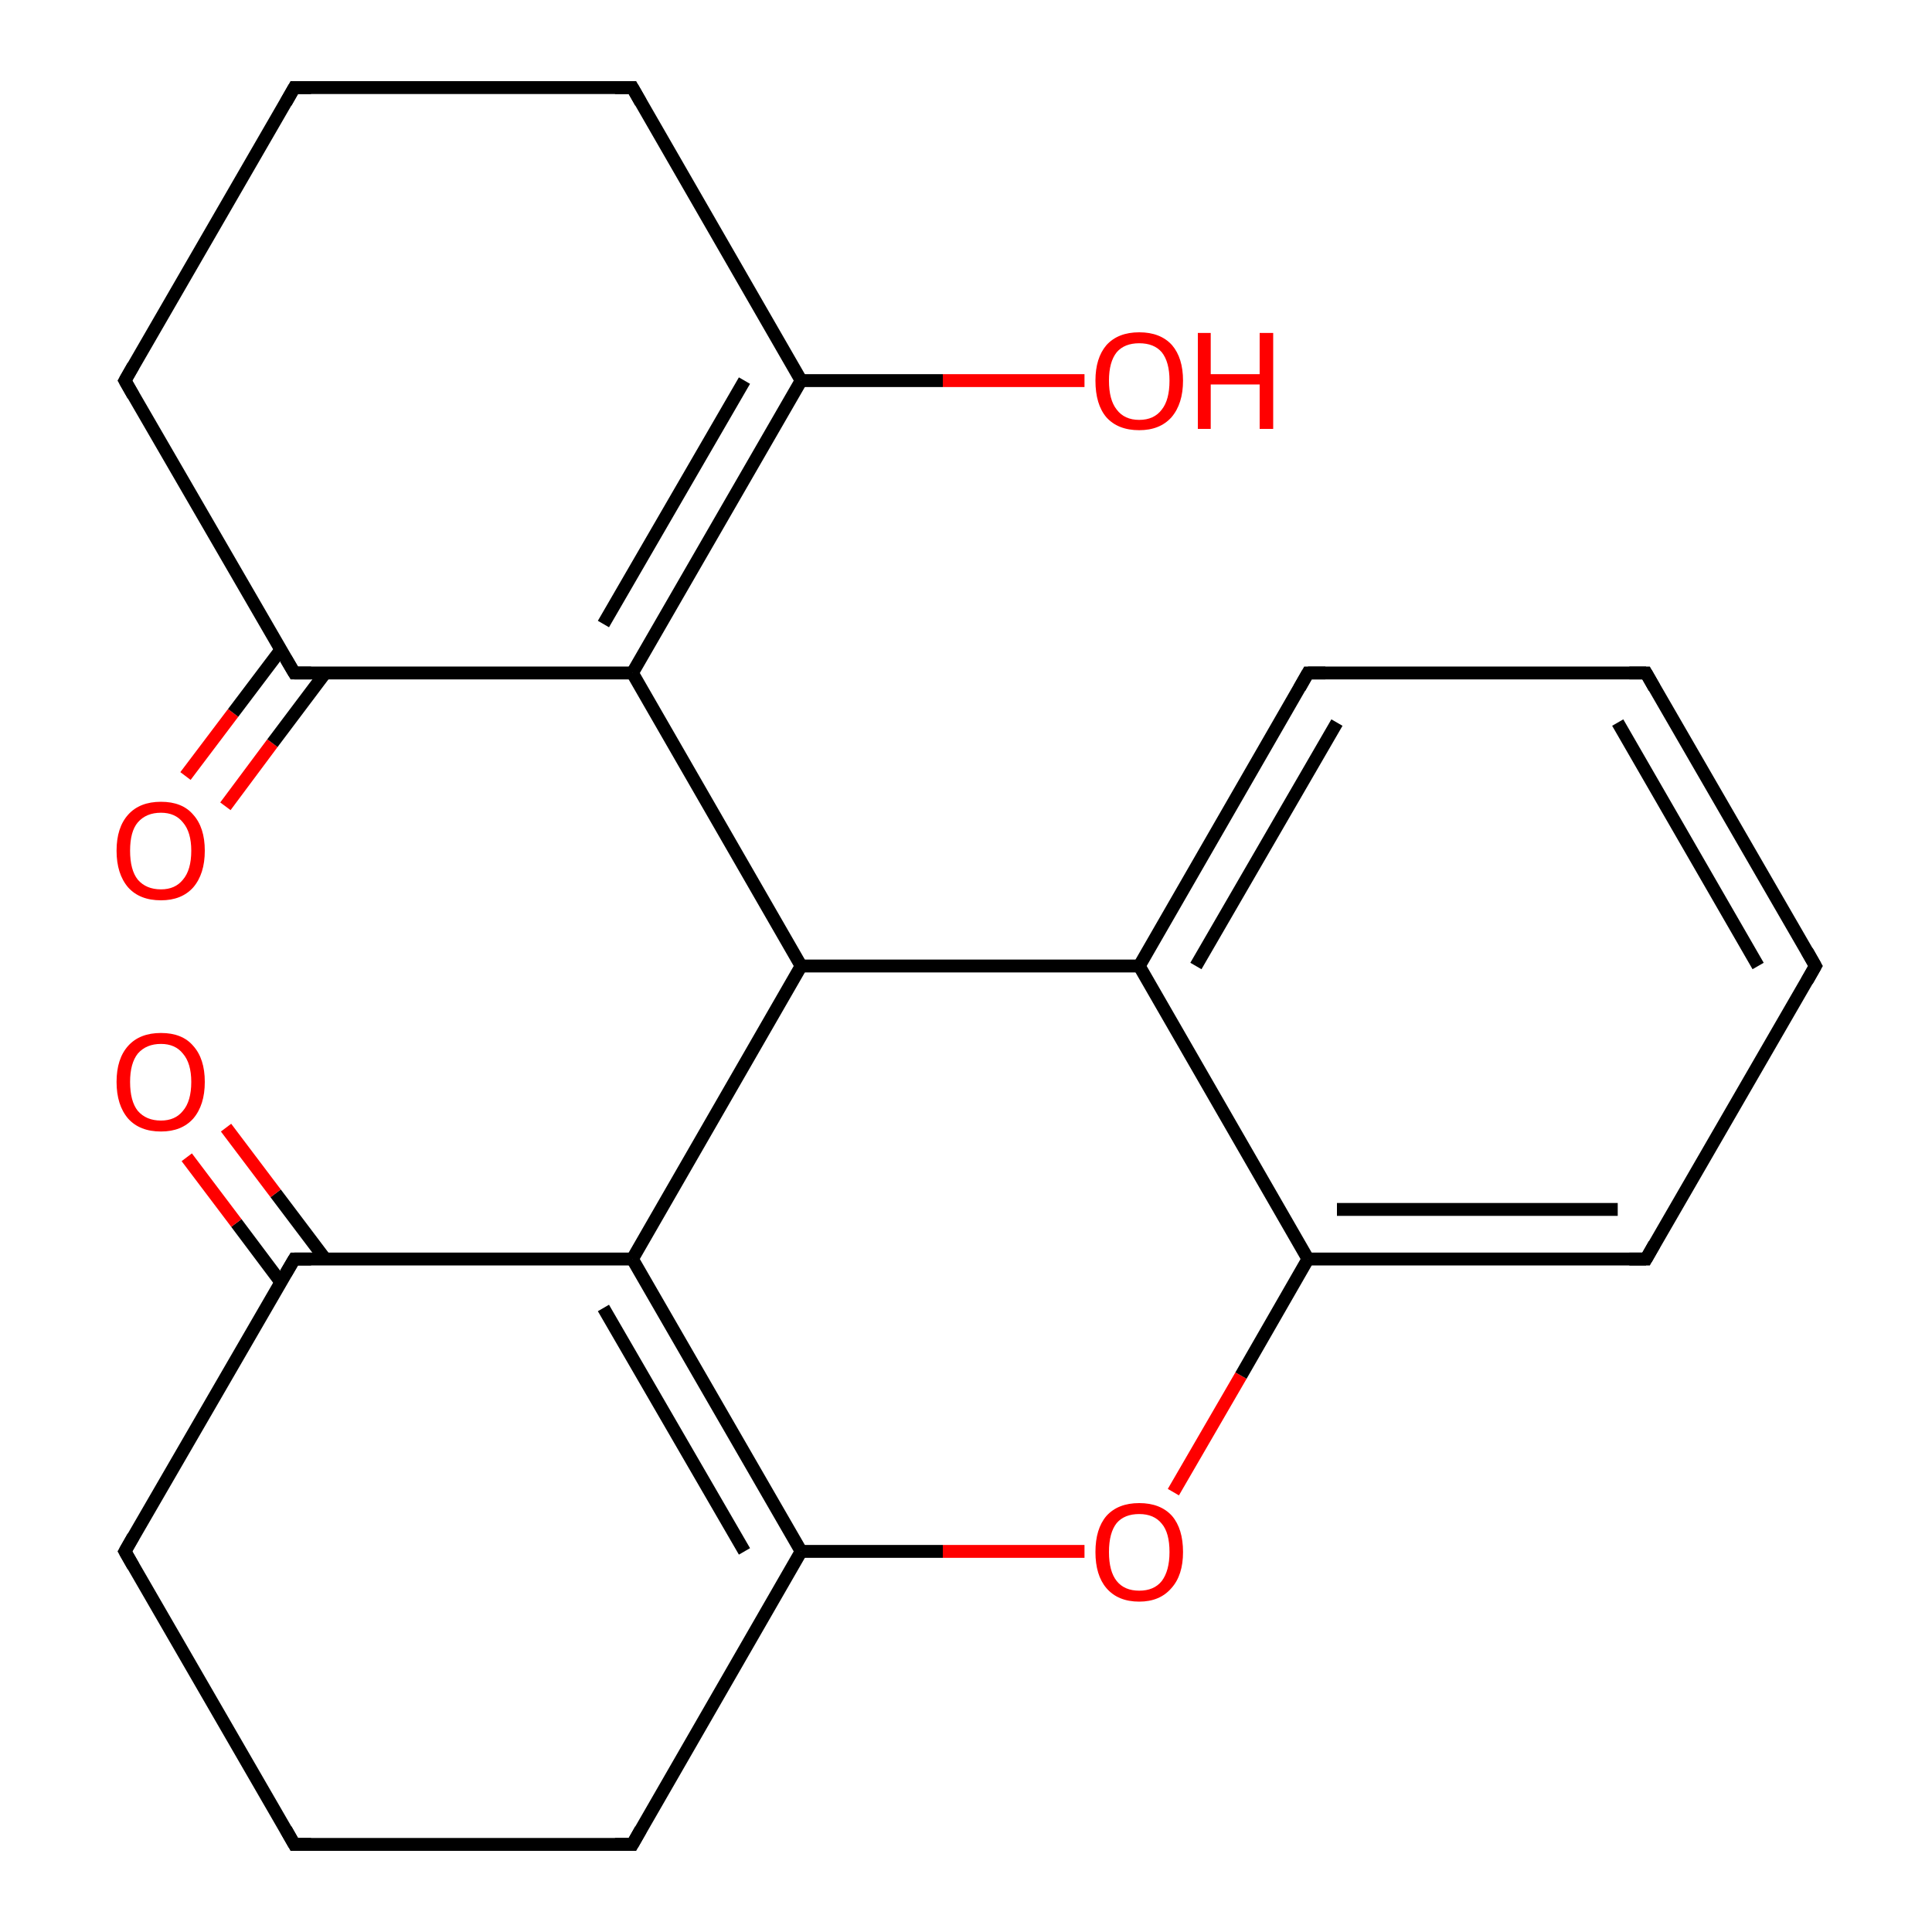 <?xml version='1.0' encoding='iso-8859-1'?>
<svg version='1.1' baseProfile='full'
              xmlns='http://www.w3.org/2000/svg'
                      xmlns:rdkit='http://www.rdkit.org/xml'
                      xmlns:xlink='http://www.w3.org/1999/xlink'
                  xml:space='preserve'
width='300px' height='300px' viewBox='0 0 300 300'>
<!-- END OF HEADER -->
<rect style='opacity:1.0;fill:#FFFFFF;stroke:none' width='300.0' height='300.0' x='0.0' y='0.0'> </rect>
<path class='bond-0 atom-0 atom-1' d='M 28.8,120.5 L 36.2,110.7' style='fill:none;fill-rule:evenodd;stroke:#FF0000;stroke-width:2.0px;stroke-linecap:butt;stroke-linejoin:miter;stroke-opacity:1' />
<path class='bond-0 atom-0 atom-1' d='M 36.2,110.7 L 43.6,100.9' style='fill:none;fill-rule:evenodd;stroke:#000000;stroke-width:2.0px;stroke-linecap:butt;stroke-linejoin:miter;stroke-opacity:1' />
<path class='bond-0 atom-0 atom-1' d='M 35.0,125.2 L 42.3,115.4' style='fill:none;fill-rule:evenodd;stroke:#FF0000;stroke-width:2.0px;stroke-linecap:butt;stroke-linejoin:miter;stroke-opacity:1' />
<path class='bond-0 atom-0 atom-1' d='M 42.3,115.4 L 50.5,104.5' style='fill:none;fill-rule:evenodd;stroke:#000000;stroke-width:2.0px;stroke-linecap:butt;stroke-linejoin:miter;stroke-opacity:1' />
<path class='bond-1 atom-1 atom-2' d='M 45.7,104.5 L 19.4,59.1' style='fill:none;fill-rule:evenodd;stroke:#000000;stroke-width:2.0px;stroke-linecap:butt;stroke-linejoin:miter;stroke-opacity:1' />
<path class='bond-2 atom-2 atom-3' d='M 19.4,59.1 L 45.7,13.6' style='fill:none;fill-rule:evenodd;stroke:#000000;stroke-width:2.0px;stroke-linecap:butt;stroke-linejoin:miter;stroke-opacity:1' />
<path class='bond-3 atom-3 atom-4' d='M 45.7,13.6 L 98.2,13.6' style='fill:none;fill-rule:evenodd;stroke:#000000;stroke-width:2.0px;stroke-linecap:butt;stroke-linejoin:miter;stroke-opacity:1' />
<path class='bond-4 atom-4 atom-5' d='M 98.2,13.6 L 124.4,59.1' style='fill:none;fill-rule:evenodd;stroke:#000000;stroke-width:2.0px;stroke-linecap:butt;stroke-linejoin:miter;stroke-opacity:1' />
<path class='bond-5 atom-5 atom-6' d='M 124.4,59.1 L 146.4,59.1' style='fill:none;fill-rule:evenodd;stroke:#000000;stroke-width:2.0px;stroke-linecap:butt;stroke-linejoin:miter;stroke-opacity:1' />
<path class='bond-5 atom-5 atom-6' d='M 146.4,59.1 L 168.4,59.1' style='fill:none;fill-rule:evenodd;stroke:#FF0000;stroke-width:2.0px;stroke-linecap:butt;stroke-linejoin:miter;stroke-opacity:1' />
<path class='bond-6 atom-5 atom-7' d='M 124.4,59.1 L 98.2,104.5' style='fill:none;fill-rule:evenodd;stroke:#000000;stroke-width:2.0px;stroke-linecap:butt;stroke-linejoin:miter;stroke-opacity:1' />
<path class='bond-6 atom-5 atom-7' d='M 115.6,59.1 L 93.7,96.9' style='fill:none;fill-rule:evenodd;stroke:#000000;stroke-width:2.0px;stroke-linecap:butt;stroke-linejoin:miter;stroke-opacity:1' />
<path class='bond-7 atom-7 atom-8' d='M 98.2,104.5 L 124.4,150.0' style='fill:none;fill-rule:evenodd;stroke:#000000;stroke-width:2.0px;stroke-linecap:butt;stroke-linejoin:miter;stroke-opacity:1' />
<path class='bond-8 atom-8 atom-9' d='M 124.4,150.0 L 98.2,195.5' style='fill:none;fill-rule:evenodd;stroke:#000000;stroke-width:2.0px;stroke-linecap:butt;stroke-linejoin:miter;stroke-opacity:1' />
<path class='bond-9 atom-9 atom-10' d='M 98.2,195.5 L 124.4,240.9' style='fill:none;fill-rule:evenodd;stroke:#000000;stroke-width:2.0px;stroke-linecap:butt;stroke-linejoin:miter;stroke-opacity:1' />
<path class='bond-9 atom-9 atom-10' d='M 93.7,203.1 L 115.6,240.9' style='fill:none;fill-rule:evenodd;stroke:#000000;stroke-width:2.0px;stroke-linecap:butt;stroke-linejoin:miter;stroke-opacity:1' />
<path class='bond-10 atom-10 atom-11' d='M 124.4,240.9 L 98.2,286.4' style='fill:none;fill-rule:evenodd;stroke:#000000;stroke-width:2.0px;stroke-linecap:butt;stroke-linejoin:miter;stroke-opacity:1' />
<path class='bond-11 atom-11 atom-12' d='M 98.2,286.4 L 45.7,286.4' style='fill:none;fill-rule:evenodd;stroke:#000000;stroke-width:2.0px;stroke-linecap:butt;stroke-linejoin:miter;stroke-opacity:1' />
<path class='bond-12 atom-12 atom-13' d='M 45.7,286.4 L 19.4,240.9' style='fill:none;fill-rule:evenodd;stroke:#000000;stroke-width:2.0px;stroke-linecap:butt;stroke-linejoin:miter;stroke-opacity:1' />
<path class='bond-13 atom-13 atom-14' d='M 19.4,240.9 L 45.7,195.5' style='fill:none;fill-rule:evenodd;stroke:#000000;stroke-width:2.0px;stroke-linecap:butt;stroke-linejoin:miter;stroke-opacity:1' />
<path class='bond-14 atom-14 atom-15' d='M 50.5,195.5 L 42.8,185.3' style='fill:none;fill-rule:evenodd;stroke:#000000;stroke-width:2.0px;stroke-linecap:butt;stroke-linejoin:miter;stroke-opacity:1' />
<path class='bond-14 atom-14 atom-15' d='M 42.8,185.3 L 35.1,175.1' style='fill:none;fill-rule:evenodd;stroke:#FF0000;stroke-width:2.0px;stroke-linecap:butt;stroke-linejoin:miter;stroke-opacity:1' />
<path class='bond-14 atom-14 atom-15' d='M 43.6,199.1 L 36.7,189.9' style='fill:none;fill-rule:evenodd;stroke:#000000;stroke-width:2.0px;stroke-linecap:butt;stroke-linejoin:miter;stroke-opacity:1' />
<path class='bond-14 atom-14 atom-15' d='M 36.7,189.9 L 29.0,179.7' style='fill:none;fill-rule:evenodd;stroke:#FF0000;stroke-width:2.0px;stroke-linecap:butt;stroke-linejoin:miter;stroke-opacity:1' />
<path class='bond-15 atom-10 atom-16' d='M 124.4,240.9 L 146.4,240.9' style='fill:none;fill-rule:evenodd;stroke:#000000;stroke-width:2.0px;stroke-linecap:butt;stroke-linejoin:miter;stroke-opacity:1' />
<path class='bond-15 atom-10 atom-16' d='M 146.4,240.9 L 168.4,240.9' style='fill:none;fill-rule:evenodd;stroke:#FF0000;stroke-width:2.0px;stroke-linecap:butt;stroke-linejoin:miter;stroke-opacity:1' />
<path class='bond-16 atom-16 atom-17' d='M 182.2,231.7 L 192.7,213.6' style='fill:none;fill-rule:evenodd;stroke:#FF0000;stroke-width:2.0px;stroke-linecap:butt;stroke-linejoin:miter;stroke-opacity:1' />
<path class='bond-16 atom-16 atom-17' d='M 192.7,213.6 L 203.1,195.5' style='fill:none;fill-rule:evenodd;stroke:#000000;stroke-width:2.0px;stroke-linecap:butt;stroke-linejoin:miter;stroke-opacity:1' />
<path class='bond-17 atom-17 atom-18' d='M 203.1,195.5 L 255.6,195.5' style='fill:none;fill-rule:evenodd;stroke:#000000;stroke-width:2.0px;stroke-linecap:butt;stroke-linejoin:miter;stroke-opacity:1' />
<path class='bond-17 atom-17 atom-18' d='M 207.6,187.8 L 251.2,187.8' style='fill:none;fill-rule:evenodd;stroke:#000000;stroke-width:2.0px;stroke-linecap:butt;stroke-linejoin:miter;stroke-opacity:1' />
<path class='bond-18 atom-18 atom-19' d='M 255.6,195.5 L 281.9,150.0' style='fill:none;fill-rule:evenodd;stroke:#000000;stroke-width:2.0px;stroke-linecap:butt;stroke-linejoin:miter;stroke-opacity:1' />
<path class='bond-19 atom-19 atom-20' d='M 281.9,150.0 L 255.6,104.5' style='fill:none;fill-rule:evenodd;stroke:#000000;stroke-width:2.0px;stroke-linecap:butt;stroke-linejoin:miter;stroke-opacity:1' />
<path class='bond-19 atom-19 atom-20' d='M 273.0,150.0 L 251.2,112.2' style='fill:none;fill-rule:evenodd;stroke:#000000;stroke-width:2.0px;stroke-linecap:butt;stroke-linejoin:miter;stroke-opacity:1' />
<path class='bond-20 atom-20 atom-21' d='M 255.6,104.5 L 203.1,104.5' style='fill:none;fill-rule:evenodd;stroke:#000000;stroke-width:2.0px;stroke-linecap:butt;stroke-linejoin:miter;stroke-opacity:1' />
<path class='bond-21 atom-21 atom-22' d='M 203.1,104.5 L 176.9,150.0' style='fill:none;fill-rule:evenodd;stroke:#000000;stroke-width:2.0px;stroke-linecap:butt;stroke-linejoin:miter;stroke-opacity:1' />
<path class='bond-21 atom-21 atom-22' d='M 207.6,112.2 L 185.7,150.0' style='fill:none;fill-rule:evenodd;stroke:#000000;stroke-width:2.0px;stroke-linecap:butt;stroke-linejoin:miter;stroke-opacity:1' />
<path class='bond-22 atom-7 atom-1' d='M 98.2,104.5 L 45.7,104.5' style='fill:none;fill-rule:evenodd;stroke:#000000;stroke-width:2.0px;stroke-linecap:butt;stroke-linejoin:miter;stroke-opacity:1' />
<path class='bond-23 atom-22 atom-8' d='M 176.9,150.0 L 124.4,150.0' style='fill:none;fill-rule:evenodd;stroke:#000000;stroke-width:2.0px;stroke-linecap:butt;stroke-linejoin:miter;stroke-opacity:1' />
<path class='bond-24 atom-14 atom-9' d='M 45.7,195.5 L 98.2,195.5' style='fill:none;fill-rule:evenodd;stroke:#000000;stroke-width:2.0px;stroke-linecap:butt;stroke-linejoin:miter;stroke-opacity:1' />
<path class='bond-25 atom-22 atom-17' d='M 176.9,150.0 L 203.1,195.5' style='fill:none;fill-rule:evenodd;stroke:#000000;stroke-width:2.0px;stroke-linecap:butt;stroke-linejoin:miter;stroke-opacity:1' />
<path d='M 44.4,102.3 L 45.7,104.5 L 48.3,104.5' style='fill:none;stroke:#000000;stroke-width:2.0px;stroke-linecap:butt;stroke-linejoin:miter;stroke-opacity:1;' />
<path d='M 20.7,61.4 L 19.4,59.1 L 20.7,56.8' style='fill:none;stroke:#000000;stroke-width:2.0px;stroke-linecap:butt;stroke-linejoin:miter;stroke-opacity:1;' />
<path d='M 44.4,15.9 L 45.7,13.6 L 48.3,13.6' style='fill:none;stroke:#000000;stroke-width:2.0px;stroke-linecap:butt;stroke-linejoin:miter;stroke-opacity:1;' />
<path d='M 95.5,13.6 L 98.2,13.6 L 99.5,15.9' style='fill:none;stroke:#000000;stroke-width:2.0px;stroke-linecap:butt;stroke-linejoin:miter;stroke-opacity:1;' />
<path d='M 99.5,284.1 L 98.2,286.4 L 95.5,286.4' style='fill:none;stroke:#000000;stroke-width:2.0px;stroke-linecap:butt;stroke-linejoin:miter;stroke-opacity:1;' />
<path d='M 48.3,286.4 L 45.7,286.4 L 44.4,284.1' style='fill:none;stroke:#000000;stroke-width:2.0px;stroke-linecap:butt;stroke-linejoin:miter;stroke-opacity:1;' />
<path d='M 20.7,243.2 L 19.4,240.9 L 20.7,238.6' style='fill:none;stroke:#000000;stroke-width:2.0px;stroke-linecap:butt;stroke-linejoin:miter;stroke-opacity:1;' />
<path d='M 44.4,197.7 L 45.7,195.5 L 48.3,195.5' style='fill:none;stroke:#000000;stroke-width:2.0px;stroke-linecap:butt;stroke-linejoin:miter;stroke-opacity:1;' />
<path d='M 253.0,195.5 L 255.6,195.5 L 256.9,193.2' style='fill:none;stroke:#000000;stroke-width:2.0px;stroke-linecap:butt;stroke-linejoin:miter;stroke-opacity:1;' />
<path d='M 280.6,152.3 L 281.9,150.0 L 280.6,147.7' style='fill:none;stroke:#000000;stroke-width:2.0px;stroke-linecap:butt;stroke-linejoin:miter;stroke-opacity:1;' />
<path d='M 256.9,106.8 L 255.6,104.5 L 253.0,104.5' style='fill:none;stroke:#000000;stroke-width:2.0px;stroke-linecap:butt;stroke-linejoin:miter;stroke-opacity:1;' />
<path d='M 205.8,104.5 L 203.1,104.5 L 201.8,106.8' style='fill:none;stroke:#000000;stroke-width:2.0px;stroke-linecap:butt;stroke-linejoin:miter;stroke-opacity:1;' />
<path class='atom-0' d='M 18.1 132.1
Q 18.1 128.5, 19.9 126.5
Q 21.7 124.5, 25.0 124.5
Q 28.3 124.5, 30.0 126.5
Q 31.8 128.5, 31.8 132.1
Q 31.8 135.7, 30.0 137.8
Q 28.2 139.8, 25.0 139.8
Q 21.7 139.8, 19.9 137.8
Q 18.1 135.7, 18.1 132.1
M 25.0 138.1
Q 27.2 138.1, 28.4 136.6
Q 29.7 135.1, 29.7 132.1
Q 29.7 129.2, 28.4 127.7
Q 27.2 126.2, 25.0 126.2
Q 22.7 126.2, 21.4 127.7
Q 20.2 129.1, 20.2 132.1
Q 20.2 135.1, 21.4 136.6
Q 22.7 138.1, 25.0 138.1
' fill='#FF0000'/>
<path class='atom-6' d='M 170.1 59.1
Q 170.1 55.6, 171.8 53.6
Q 173.6 51.6, 176.9 51.6
Q 180.2 51.6, 182.0 53.6
Q 183.7 55.6, 183.7 59.1
Q 183.7 62.7, 181.9 64.8
Q 180.1 66.8, 176.9 66.8
Q 173.6 66.8, 171.8 64.8
Q 170.1 62.8, 170.1 59.1
M 176.9 65.2
Q 179.2 65.2, 180.4 63.6
Q 181.6 62.1, 181.6 59.1
Q 181.6 56.2, 180.4 54.7
Q 179.2 53.3, 176.9 53.3
Q 174.6 53.3, 173.4 54.7
Q 172.2 56.2, 172.2 59.1
Q 172.2 62.1, 173.4 63.6
Q 174.6 65.2, 176.9 65.2
' fill='#FF0000'/>
<path class='atom-6' d='M 186.0 51.7
L 188.0 51.7
L 188.0 58.1
L 195.6 58.1
L 195.6 51.7
L 197.7 51.7
L 197.7 66.6
L 195.6 66.6
L 195.6 59.7
L 188.0 59.7
L 188.0 66.6
L 186.0 66.6
L 186.0 51.7
' fill='#FF0000'/>
<path class='atom-15' d='M 18.1 168.0
Q 18.1 164.4, 19.9 162.4
Q 21.7 160.4, 25.0 160.4
Q 28.3 160.4, 30.0 162.4
Q 31.8 164.4, 31.8 168.0
Q 31.8 171.6, 30.0 173.7
Q 28.2 175.7, 25.0 175.7
Q 21.7 175.7, 19.9 173.7
Q 18.1 171.6, 18.1 168.0
M 25.0 174.0
Q 27.2 174.0, 28.4 172.5
Q 29.7 171.0, 29.7 168.0
Q 29.7 165.1, 28.4 163.6
Q 27.2 162.1, 25.0 162.1
Q 22.7 162.1, 21.4 163.6
Q 20.2 165.1, 20.2 168.0
Q 20.2 171.0, 21.4 172.5
Q 22.7 174.0, 25.0 174.0
' fill='#FF0000'/>
<path class='atom-16' d='M 170.1 241.0
Q 170.1 237.4, 171.8 235.4
Q 173.6 233.4, 176.9 233.4
Q 180.2 233.4, 182.0 235.4
Q 183.7 237.4, 183.7 241.0
Q 183.7 244.6, 181.9 246.6
Q 180.1 248.7, 176.9 248.7
Q 173.6 248.7, 171.8 246.6
Q 170.1 244.6, 170.1 241.0
M 176.9 247.0
Q 179.2 247.0, 180.4 245.5
Q 181.6 243.9, 181.6 241.0
Q 181.6 238.0, 180.4 236.6
Q 179.2 235.1, 176.9 235.1
Q 174.6 235.1, 173.4 236.5
Q 172.2 238.0, 172.2 241.0
Q 172.2 244.0, 173.4 245.5
Q 174.6 247.0, 176.9 247.0
' fill='#FF0000'/>
</svg>
